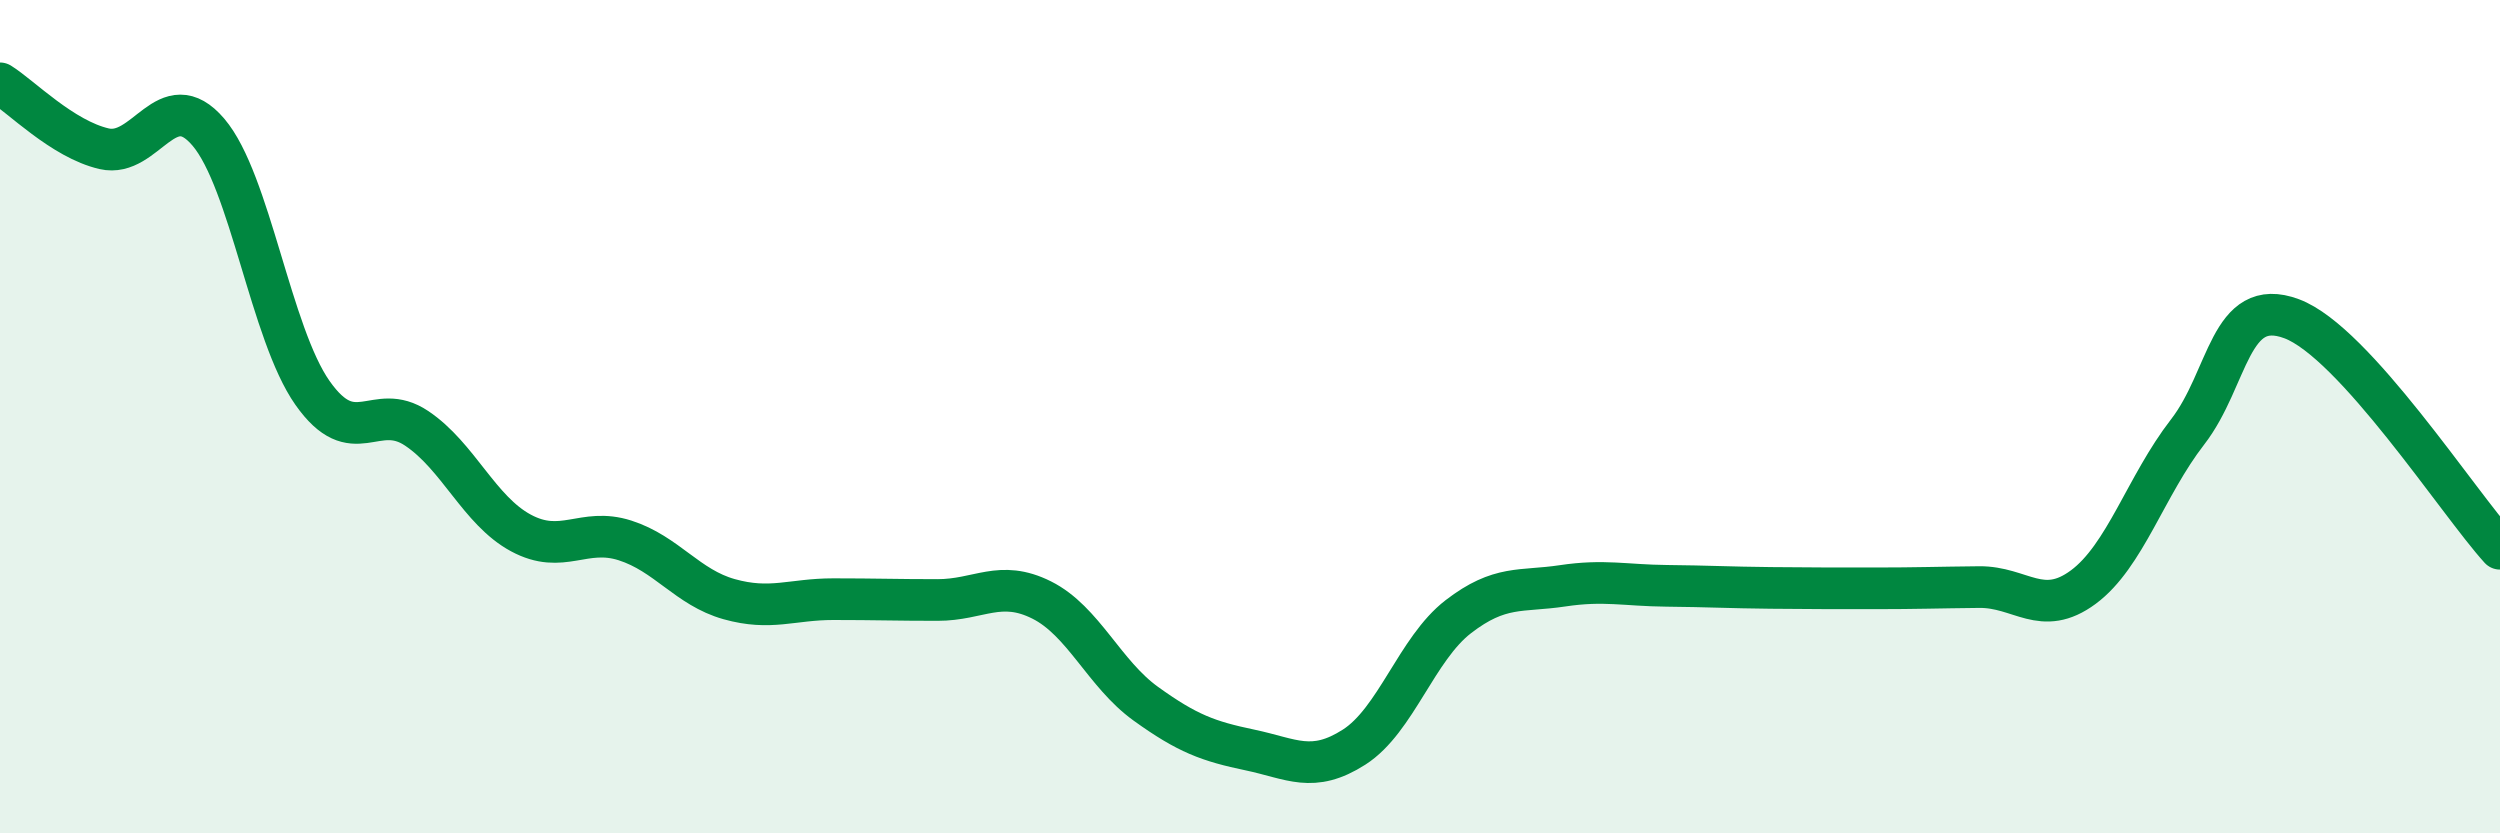 
    <svg width="60" height="20" viewBox="0 0 60 20" xmlns="http://www.w3.org/2000/svg">
      <path
        d="M 0,2 C 0.5,2.31 1.5,3.34 2.5,3.57 C 3.5,3.8 4,2 5,3.17 C 6,4.34 6.5,8.01 7.5,9.43 C 8.5,10.85 9,9.61 10,10.28 C 11,10.95 11.5,12.25 12.5,12.79 C 13.5,13.33 14,12.65 15,12.97 C 16,13.29 16.5,14.1 17.5,14.38 C 18.5,14.66 19,14.38 20,14.38 C 21,14.38 21.5,14.4 22.5,14.4 C 23.5,14.4 24,13.9 25,14.4 C 26,14.9 26.5,16.17 27.5,16.89 C 28.5,17.61 29,17.79 30,18 C 31,18.21 31.5,18.57 32.5,17.93 C 33.5,17.29 34,15.57 35,14.8 C 36,14.03 36.5,14.21 37.5,14.06 C 38.5,13.91 39,14.05 40,14.06 C 41,14.07 41.5,14.1 42.5,14.11 C 43.5,14.12 44,14.12 45,14.12 C 46,14.12 46.5,14.1 47.5,14.09 C 48.5,14.08 49,14.83 50,14.09 C 51,13.35 51.5,11.66 52.5,10.37 C 53.5,9.08 53.5,7.09 55,7.65 C 56.5,8.21 59,12.07 60,13.17L60 20L0 20Z"
        fill="#008740"
        opacity="0.1"
        stroke-linecap="round"
        stroke-linejoin="round"
      />
      <path
        d="M 0,2 C 0.5,2.31 1.5,3.34 2.5,3.57 C 3.5,3.8 4,2 5,3.17 C 6,4.34 6.5,8.01 7.5,9.43 C 8.5,10.85 9,9.61 10,10.28 C 11,10.95 11.5,12.25 12.5,12.79 C 13.5,13.33 14,12.65 15,12.97 C 16,13.29 16.5,14.1 17.5,14.38 C 18.5,14.66 19,14.38 20,14.38 C 21,14.38 21.5,14.4 22.5,14.4 C 23.5,14.4 24,13.9 25,14.4 C 26,14.9 26.5,16.17 27.5,16.89 C 28.5,17.61 29,17.79 30,18 C 31,18.21 31.5,18.57 32.5,17.93 C 33.5,17.29 34,15.57 35,14.8 C 36,14.03 36.5,14.21 37.5,14.06 C 38.5,13.91 39,14.05 40,14.06 C 41,14.07 41.5,14.1 42.5,14.11 C 43.5,14.12 44,14.12 45,14.12 C 46,14.12 46.5,14.1 47.5,14.09 C 48.5,14.08 49,14.83 50,14.09 C 51,13.35 51.5,11.66 52.5,10.37 C 53.5,9.08 53.5,7.09 55,7.65 C 56.5,8.21 59,12.07 60,13.17"
        stroke="#008740"
        stroke-width="1"
        fill="none"
        stroke-linecap="round"
        stroke-linejoin="round"
      />
    </svg>
  